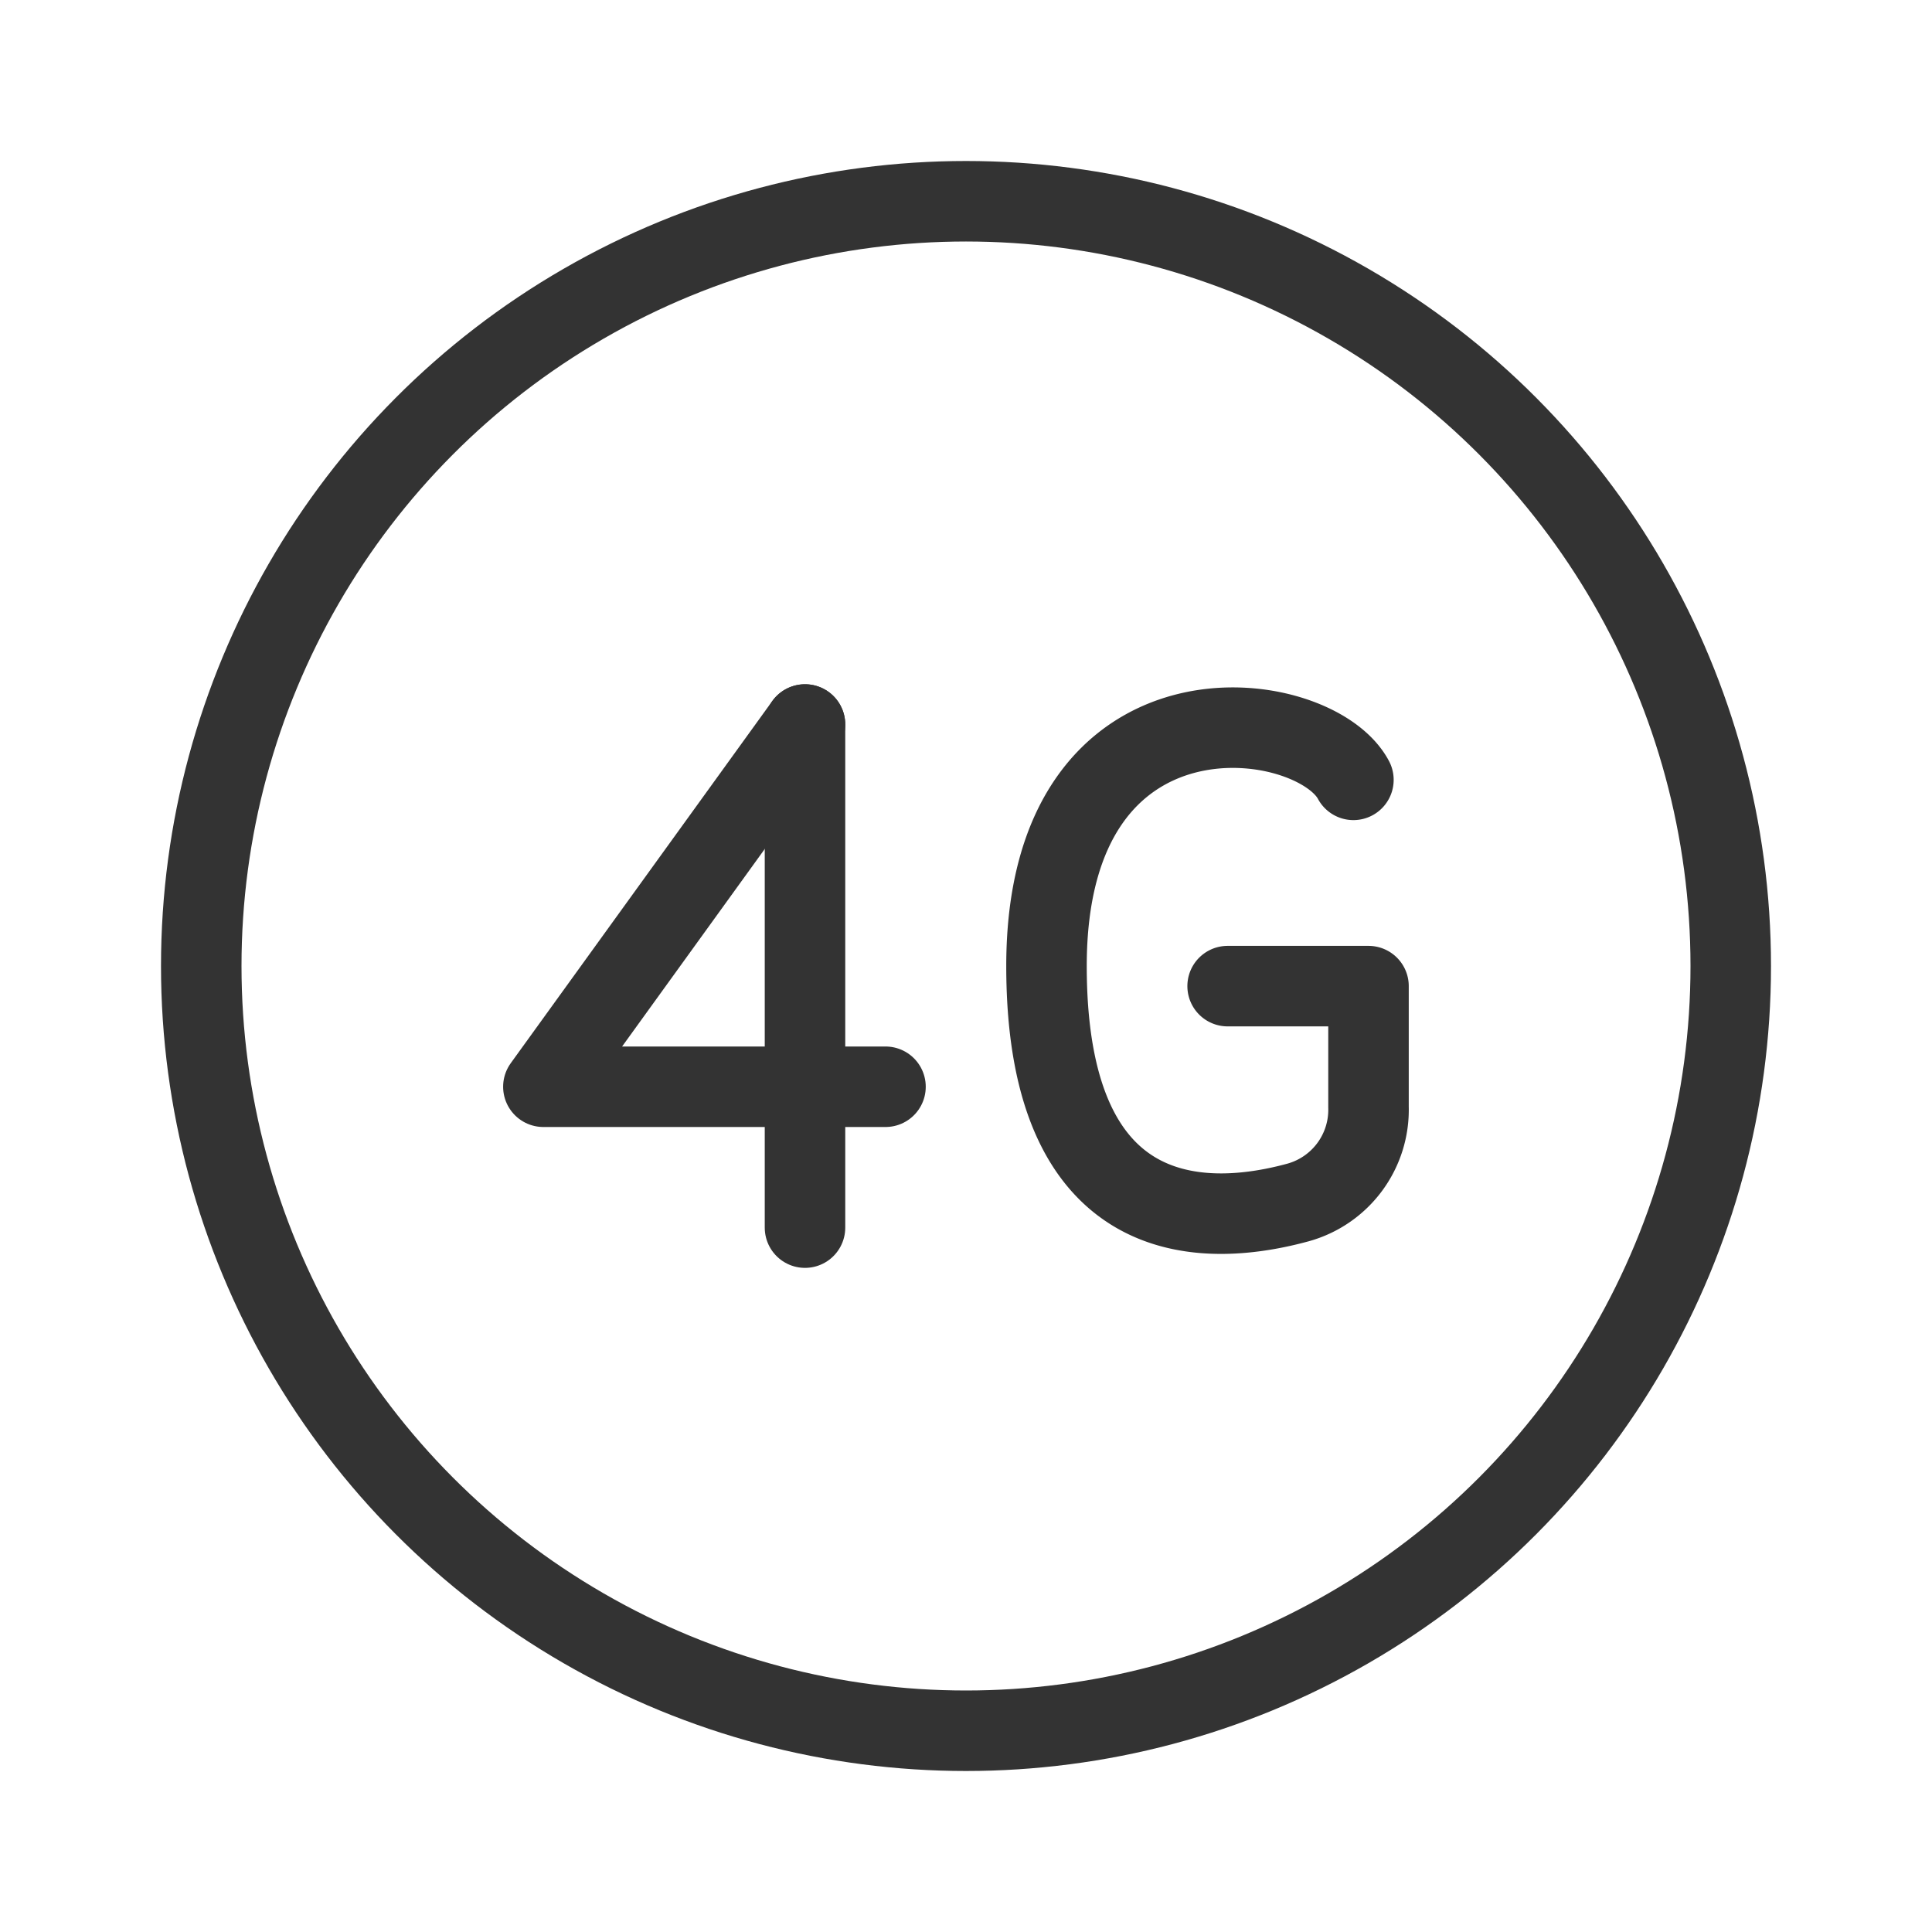 <svg id="3c54d754-f349-44b2-8061-d7aa617e1d45" data-name="ICON" xmlns="http://www.w3.org/2000/svg" width="192" height="192" viewBox="0 0 192 192"><title>4g</title><rect width="192" height="192" fill="none"/><path d="M122,98h14v12a9.56,9.56,0,0,1-7,9.5c-8.28,2.26-25,3.73-25-23.5,0-29.5,26.56-25.9,30.5-18.5" transform="translate(0 0)" fill="none" stroke="#333" stroke-linecap="round" stroke-linejoin="round" stroke-width="8"/><line x1="80" y1="72" x2="80" y2="122" fill="none" stroke="#333" stroke-linecap="round" stroke-linejoin="round" stroke-width="8"/><polyline points="88 108 54 108 80 72" fill="none" stroke="#333" stroke-linecap="round" stroke-linejoin="round" stroke-width="8"/><circle cx="96" cy="96" r="76" fill="none" stroke="#333" stroke-miterlimit="10" stroke-width="8"/></svg>
